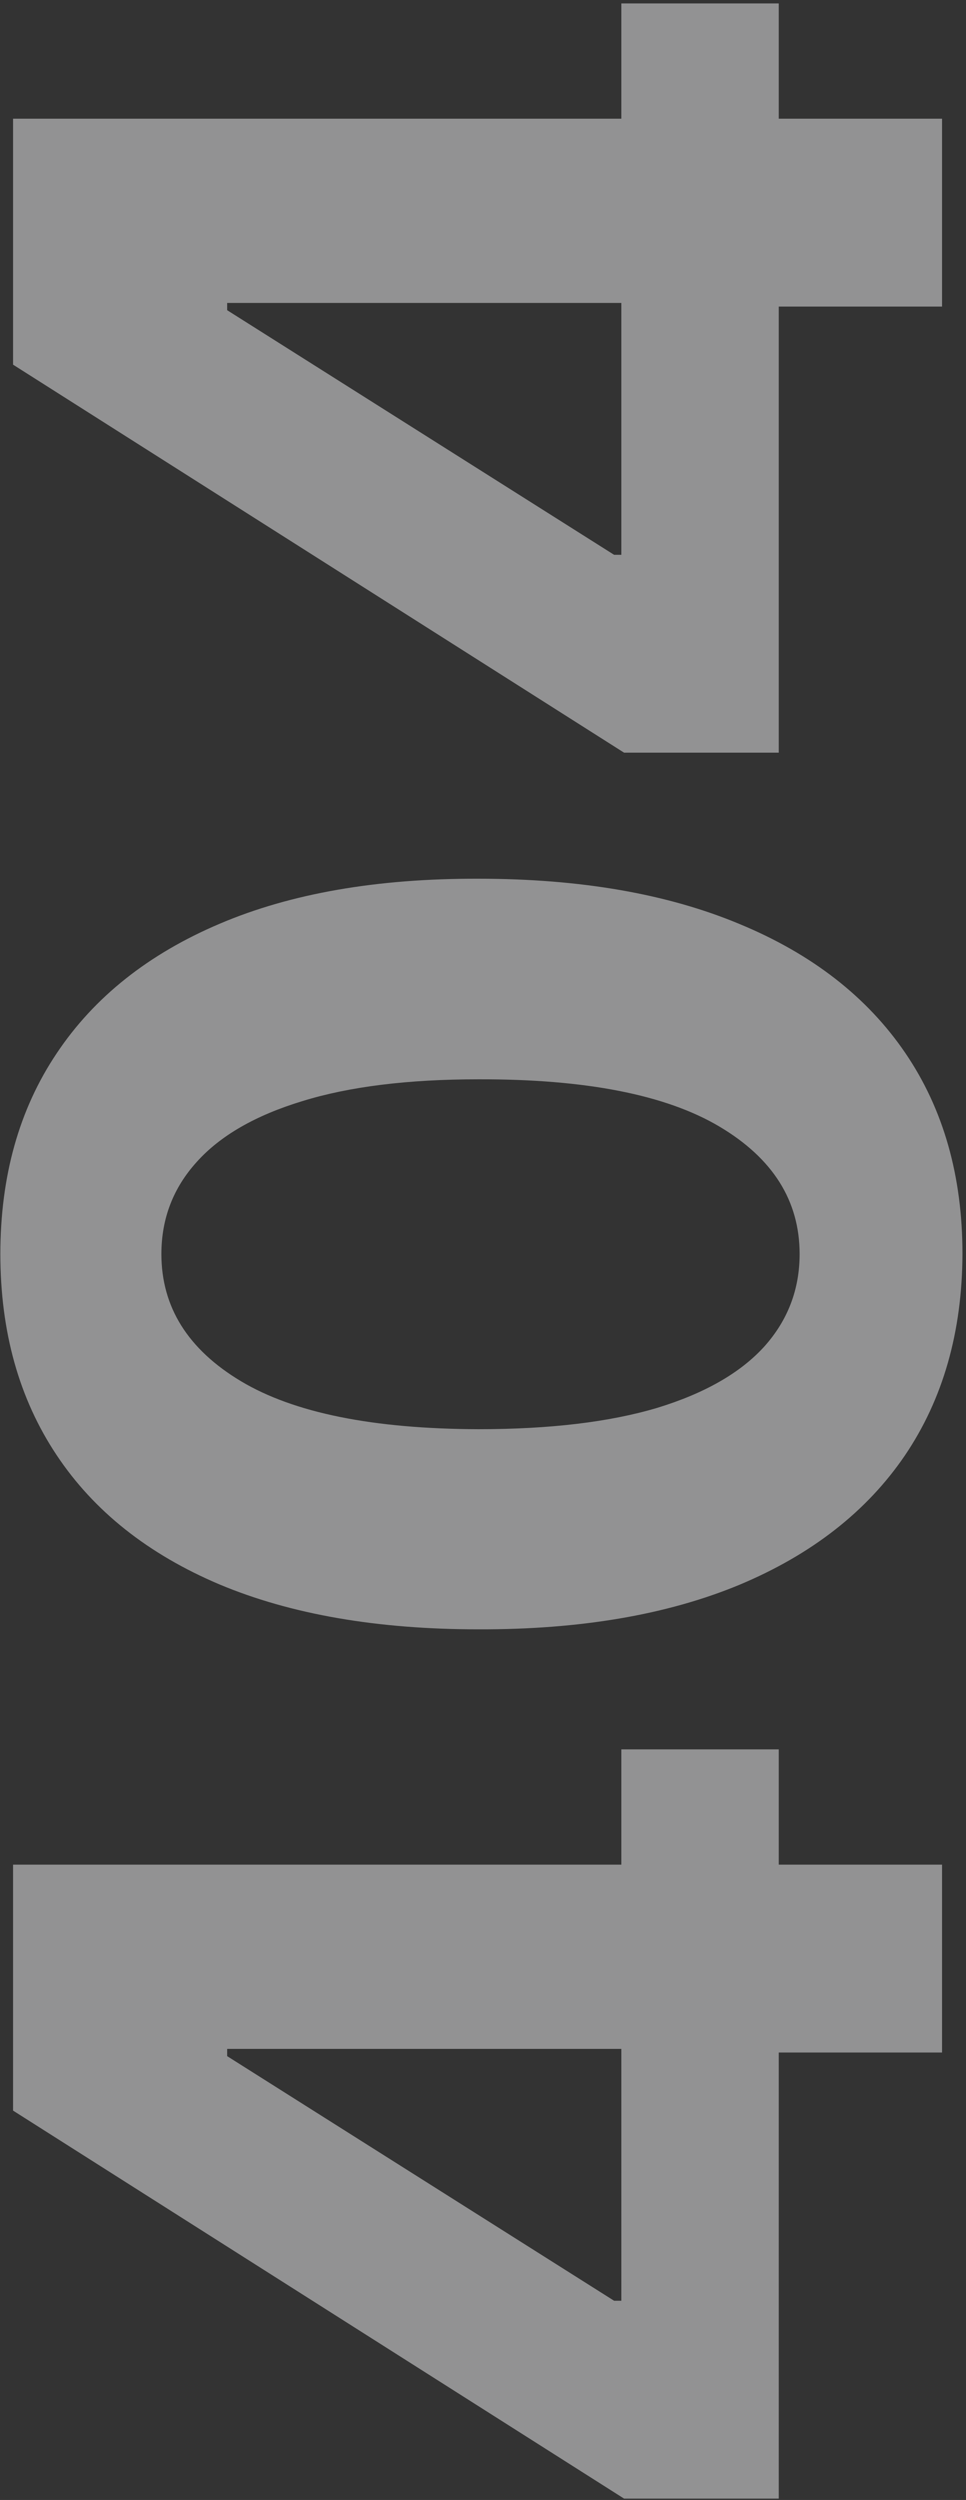 <svg width="242" height="626" viewBox="0 0 242 626" fill="none" xmlns="http://www.w3.org/2000/svg">
<rect x="0" y="0" width="242" height="626" fill="#333333" stroke="none"/>
<path opacity="0.5" d="M195.091 625.659L156.341 625.659L3.273 528.5L3.273 495.091L56.909 495.091L56.909 514.864L153.841 576.114L155.659 576.114L155.659 438.045L195.091 438.045L195.091 625.659ZM236 513.955L183.273 513.955L166.114 513.045L3.273 513.045L3.273 466.909L236 466.909L236 513.955ZM241.114 314.011C241.038 333.557 236.227 350.375 226.682 364.466C217.136 378.481 203.311 389.277 185.205 396.852C167.098 404.352 145.318 408.064 119.864 407.989C94.485 407.989 72.856 404.239 54.977 396.739C37.099 389.163 23.5 378.367 14.182 364.352C4.788 350.261 0.091 333.481 0.091 314.011C0.091 294.542 4.788 277.799 14.182 263.784C23.576 249.693 37.212 238.86 55.091 231.284C72.894 223.708 94.485 219.958 119.864 220.034C145.394 220.034 167.212 223.822 185.318 231.398C203.424 238.898 217.25 249.655 226.795 263.67C236.341 277.686 241.114 294.466 241.114 314.011ZM200.318 314.011C200.318 300.678 193.614 290.034 180.205 282.08C166.795 274.125 146.682 270.186 119.864 270.261C102.212 270.261 87.515 272.08 75.773 275.716C64.03 279.277 55.205 284.352 49.295 290.943C43.386 297.458 40.432 305.148 40.432 314.011C40.432 327.269 47.061 337.875 60.318 345.83C73.576 353.784 93.424 357.799 119.864 357.875C137.742 357.875 152.667 356.095 164.636 352.534C176.53 348.898 185.47 343.784 191.455 337.193C197.364 330.602 200.318 322.875 200.318 314.011ZM195.091 188.472L156.341 188.472L3.273 91.312L3.273 57.903L56.909 57.903L56.909 77.676L153.841 138.926L155.659 138.926L155.659 0.858L195.091 0.858L195.091 188.472ZM236 76.767L183.273 76.767L166.114 75.858L3.273 75.858L3.273 29.722L236 29.722L236 76.767Z" fill="#F3F2F5"/>
</svg>
